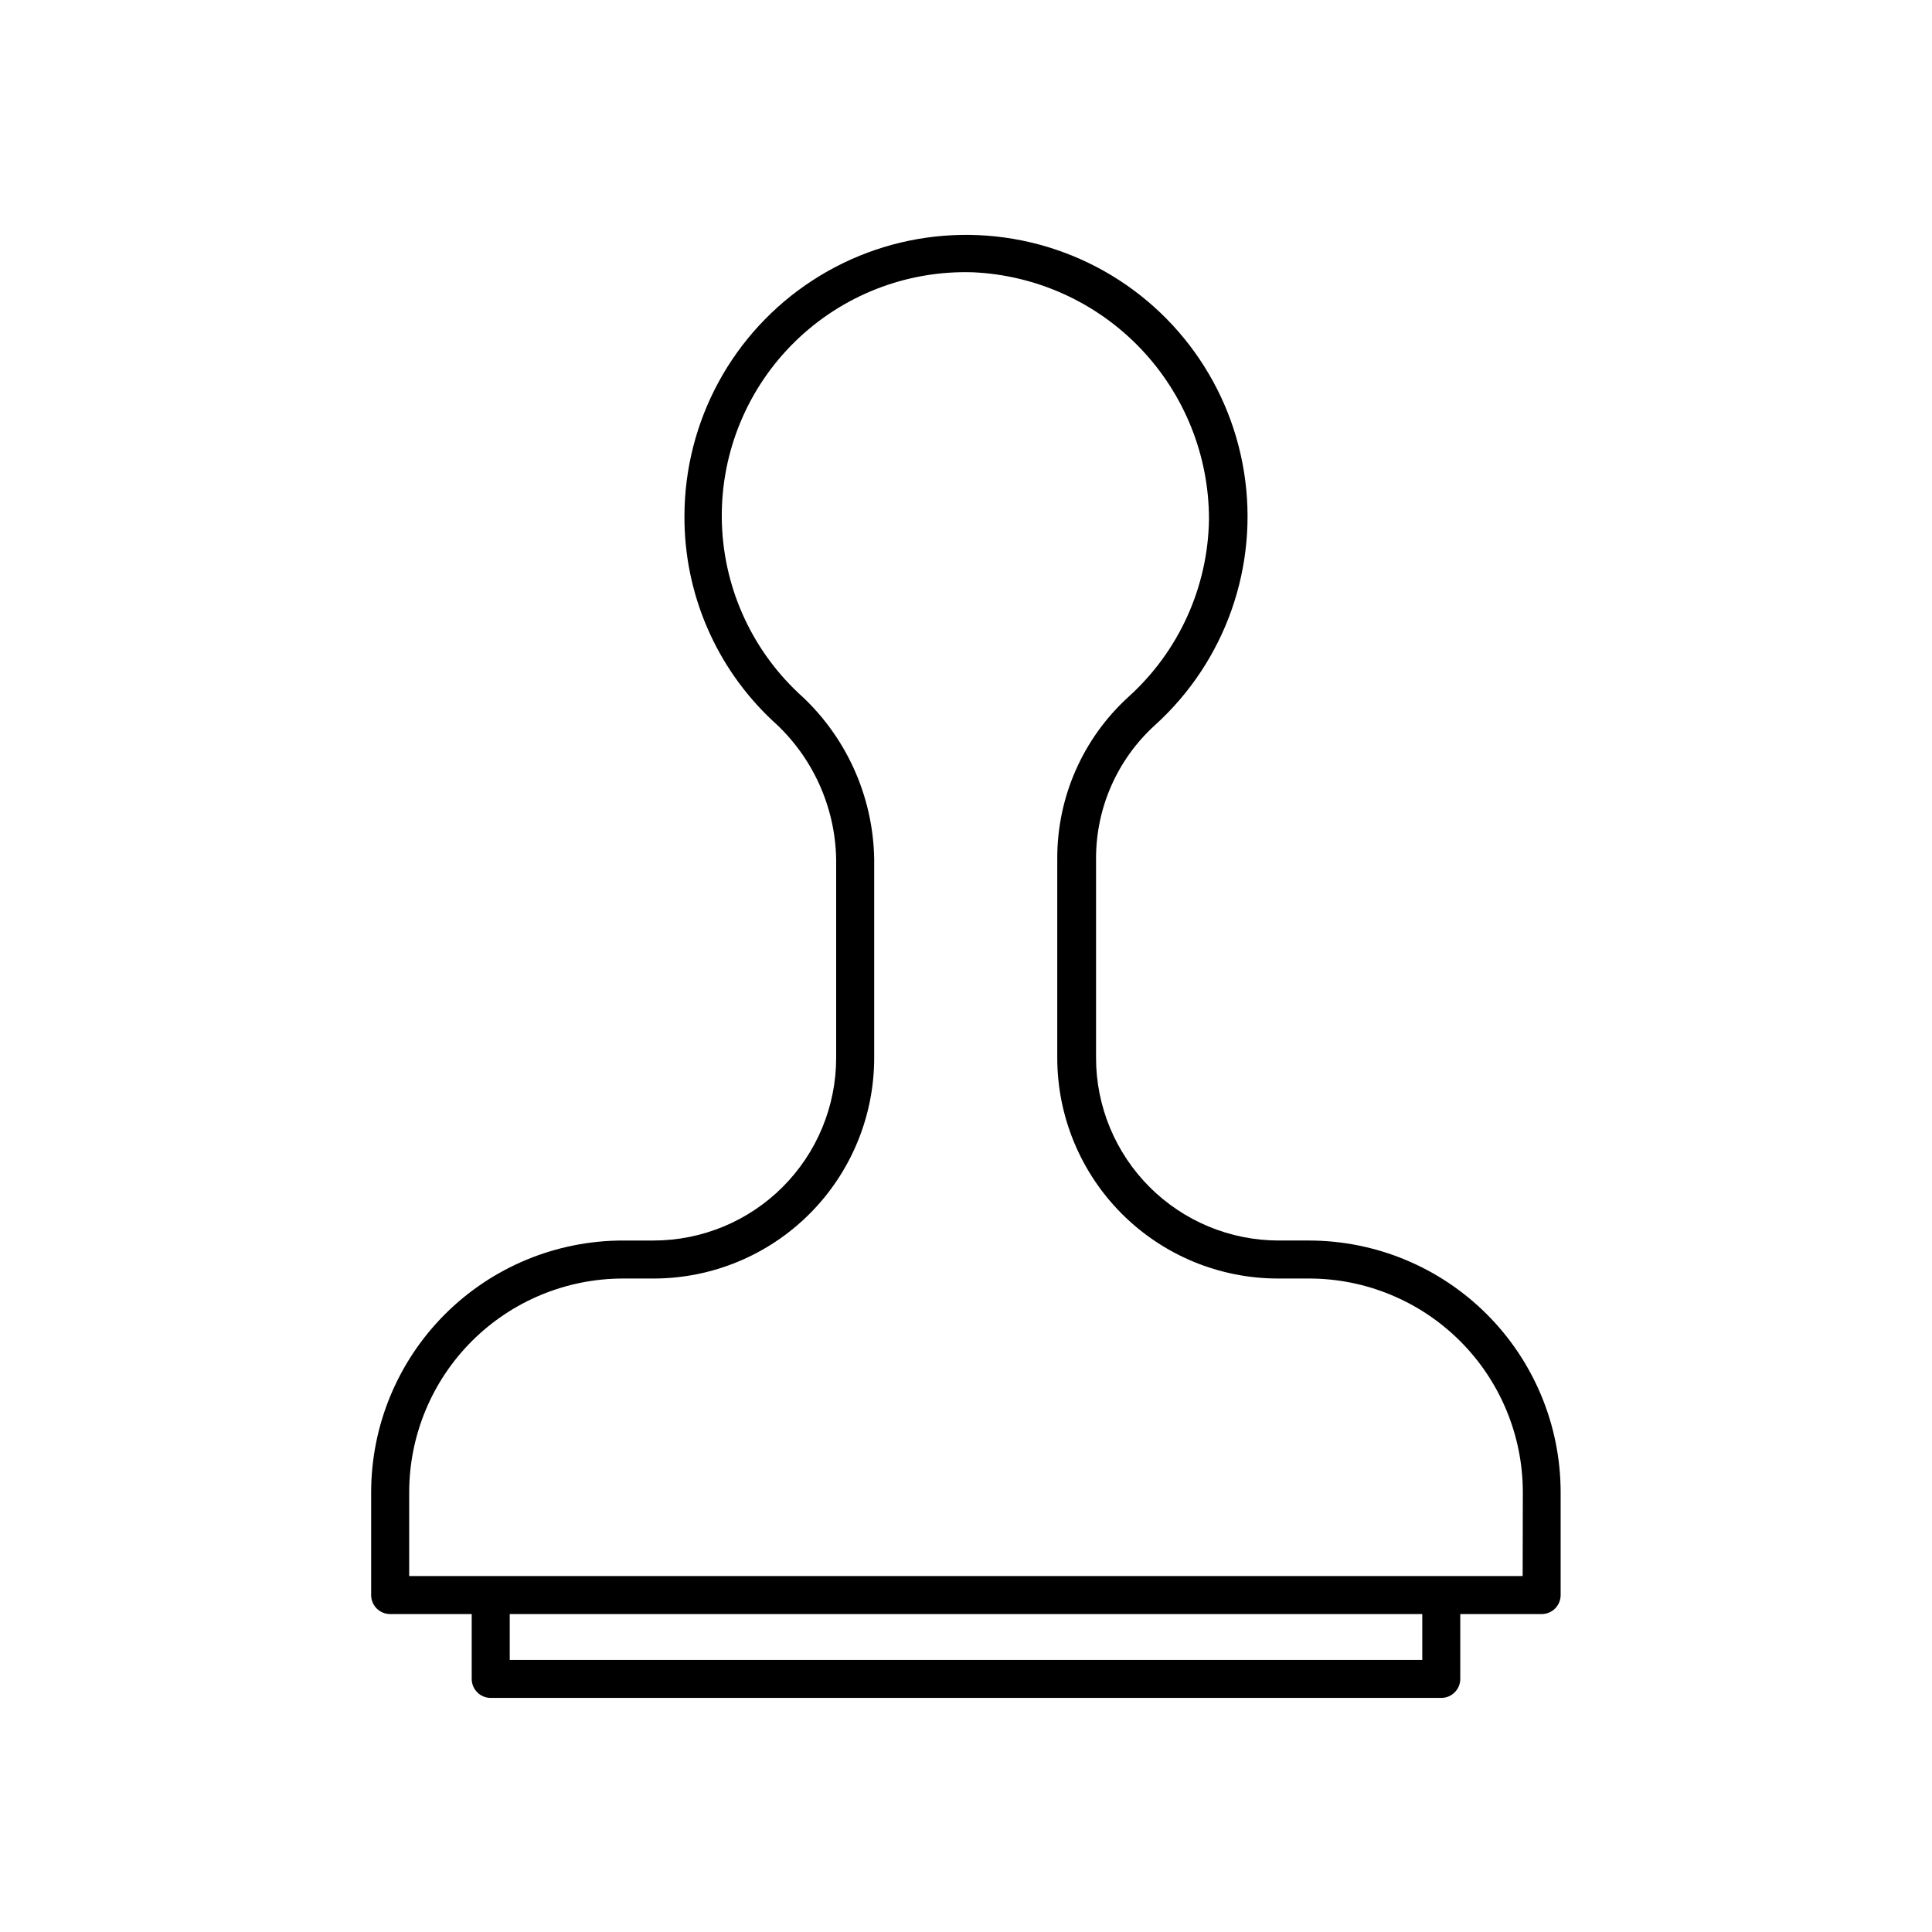 <?xml version="1.0" encoding="UTF-8"?>
<!-- The Best Svg Icon site in the world: iconSvg.co, Visit us! https://iconsvg.co -->
<svg fill="#000000" width="800px" height="800px" version="1.1" viewBox="144 144 512 512" xmlns="http://www.w3.org/2000/svg">
 <path d="m490.94 472.75h-8.113c-12.824-0.016-25.117-5.113-34.184-14.184-9.066-9.066-14.168-21.359-14.18-34.184v-52.898c-0.012-13.426 5.641-26.23 15.566-35.27 18.73-16.926 27.633-42.18 23.652-67.113-3.977-24.934-20.297-46.164-43.367-56.422-23.07-10.258-49.766-8.152-70.941 5.598-21.18 13.746-33.965 37.27-33.988 62.52-0.086 20.562 8.402 40.227 23.43 54.262 10.441 9.344 16.52 22.613 16.777 36.625v52.699c-0.016 12.824-5.113 25.117-14.184 34.184-9.066 9.07-21.359 14.168-34.184 14.184h-8.16c-17.68 0.012-34.633 7.035-47.137 19.531-12.504 12.496-19.543 29.441-19.57 47.121v27.309c0 1.336 0.531 2.617 1.477 3.562 0.945 0.941 2.227 1.473 3.562 1.473h21.613v17.18c0 1.336 0.531 2.617 1.477 3.562 0.945 0.945 2.227 1.477 3.562 1.477h251.9c1.336 0 2.621-0.531 3.562-1.477 0.945-0.945 1.477-2.227 1.477-3.562v-17.18h21.562c1.336 0 2.617-0.531 3.562-1.473 0.945-0.945 1.477-2.227 1.477-3.562v-27.309c-0.027-17.668-7.059-34.609-19.551-47.102-12.496-12.496-29.434-19.527-47.102-19.551zm29.977 111.14h-241.83v-12.145h241.83zm26.602-22.219h-295.08v-22.27c0.027-15.004 6.004-29.387 16.617-39.996 10.617-10.605 25.004-16.566 40.012-16.582h8.16c15.496-0.012 30.352-6.176 41.309-17.133 10.957-10.957 17.121-25.812 17.133-41.309v-52.848c-0.316-16.812-7.617-32.73-20.152-43.934-12.77-12.051-20.074-28.785-20.238-46.344-0.16-17.555 6.84-34.422 19.387-46.703 12.543-12.285 29.551-18.926 47.102-18.395 16.867 0.738 32.797 7.965 44.465 20.168 11.672 12.203 18.176 28.441 18.16 45.324-0.27 17.949-7.992 34.977-21.312 47.008-12.086 10.988-18.953 26.586-18.895 42.922v52.801c0.016 15.496 6.176 30.352 17.133 41.309 10.957 10.957 25.816 17.121 41.312 17.133h8.16c15.031-0.027 29.457 5.918 40.105 16.531 10.648 10.609 16.648 25.016 16.672 40.047z"/>
</svg>